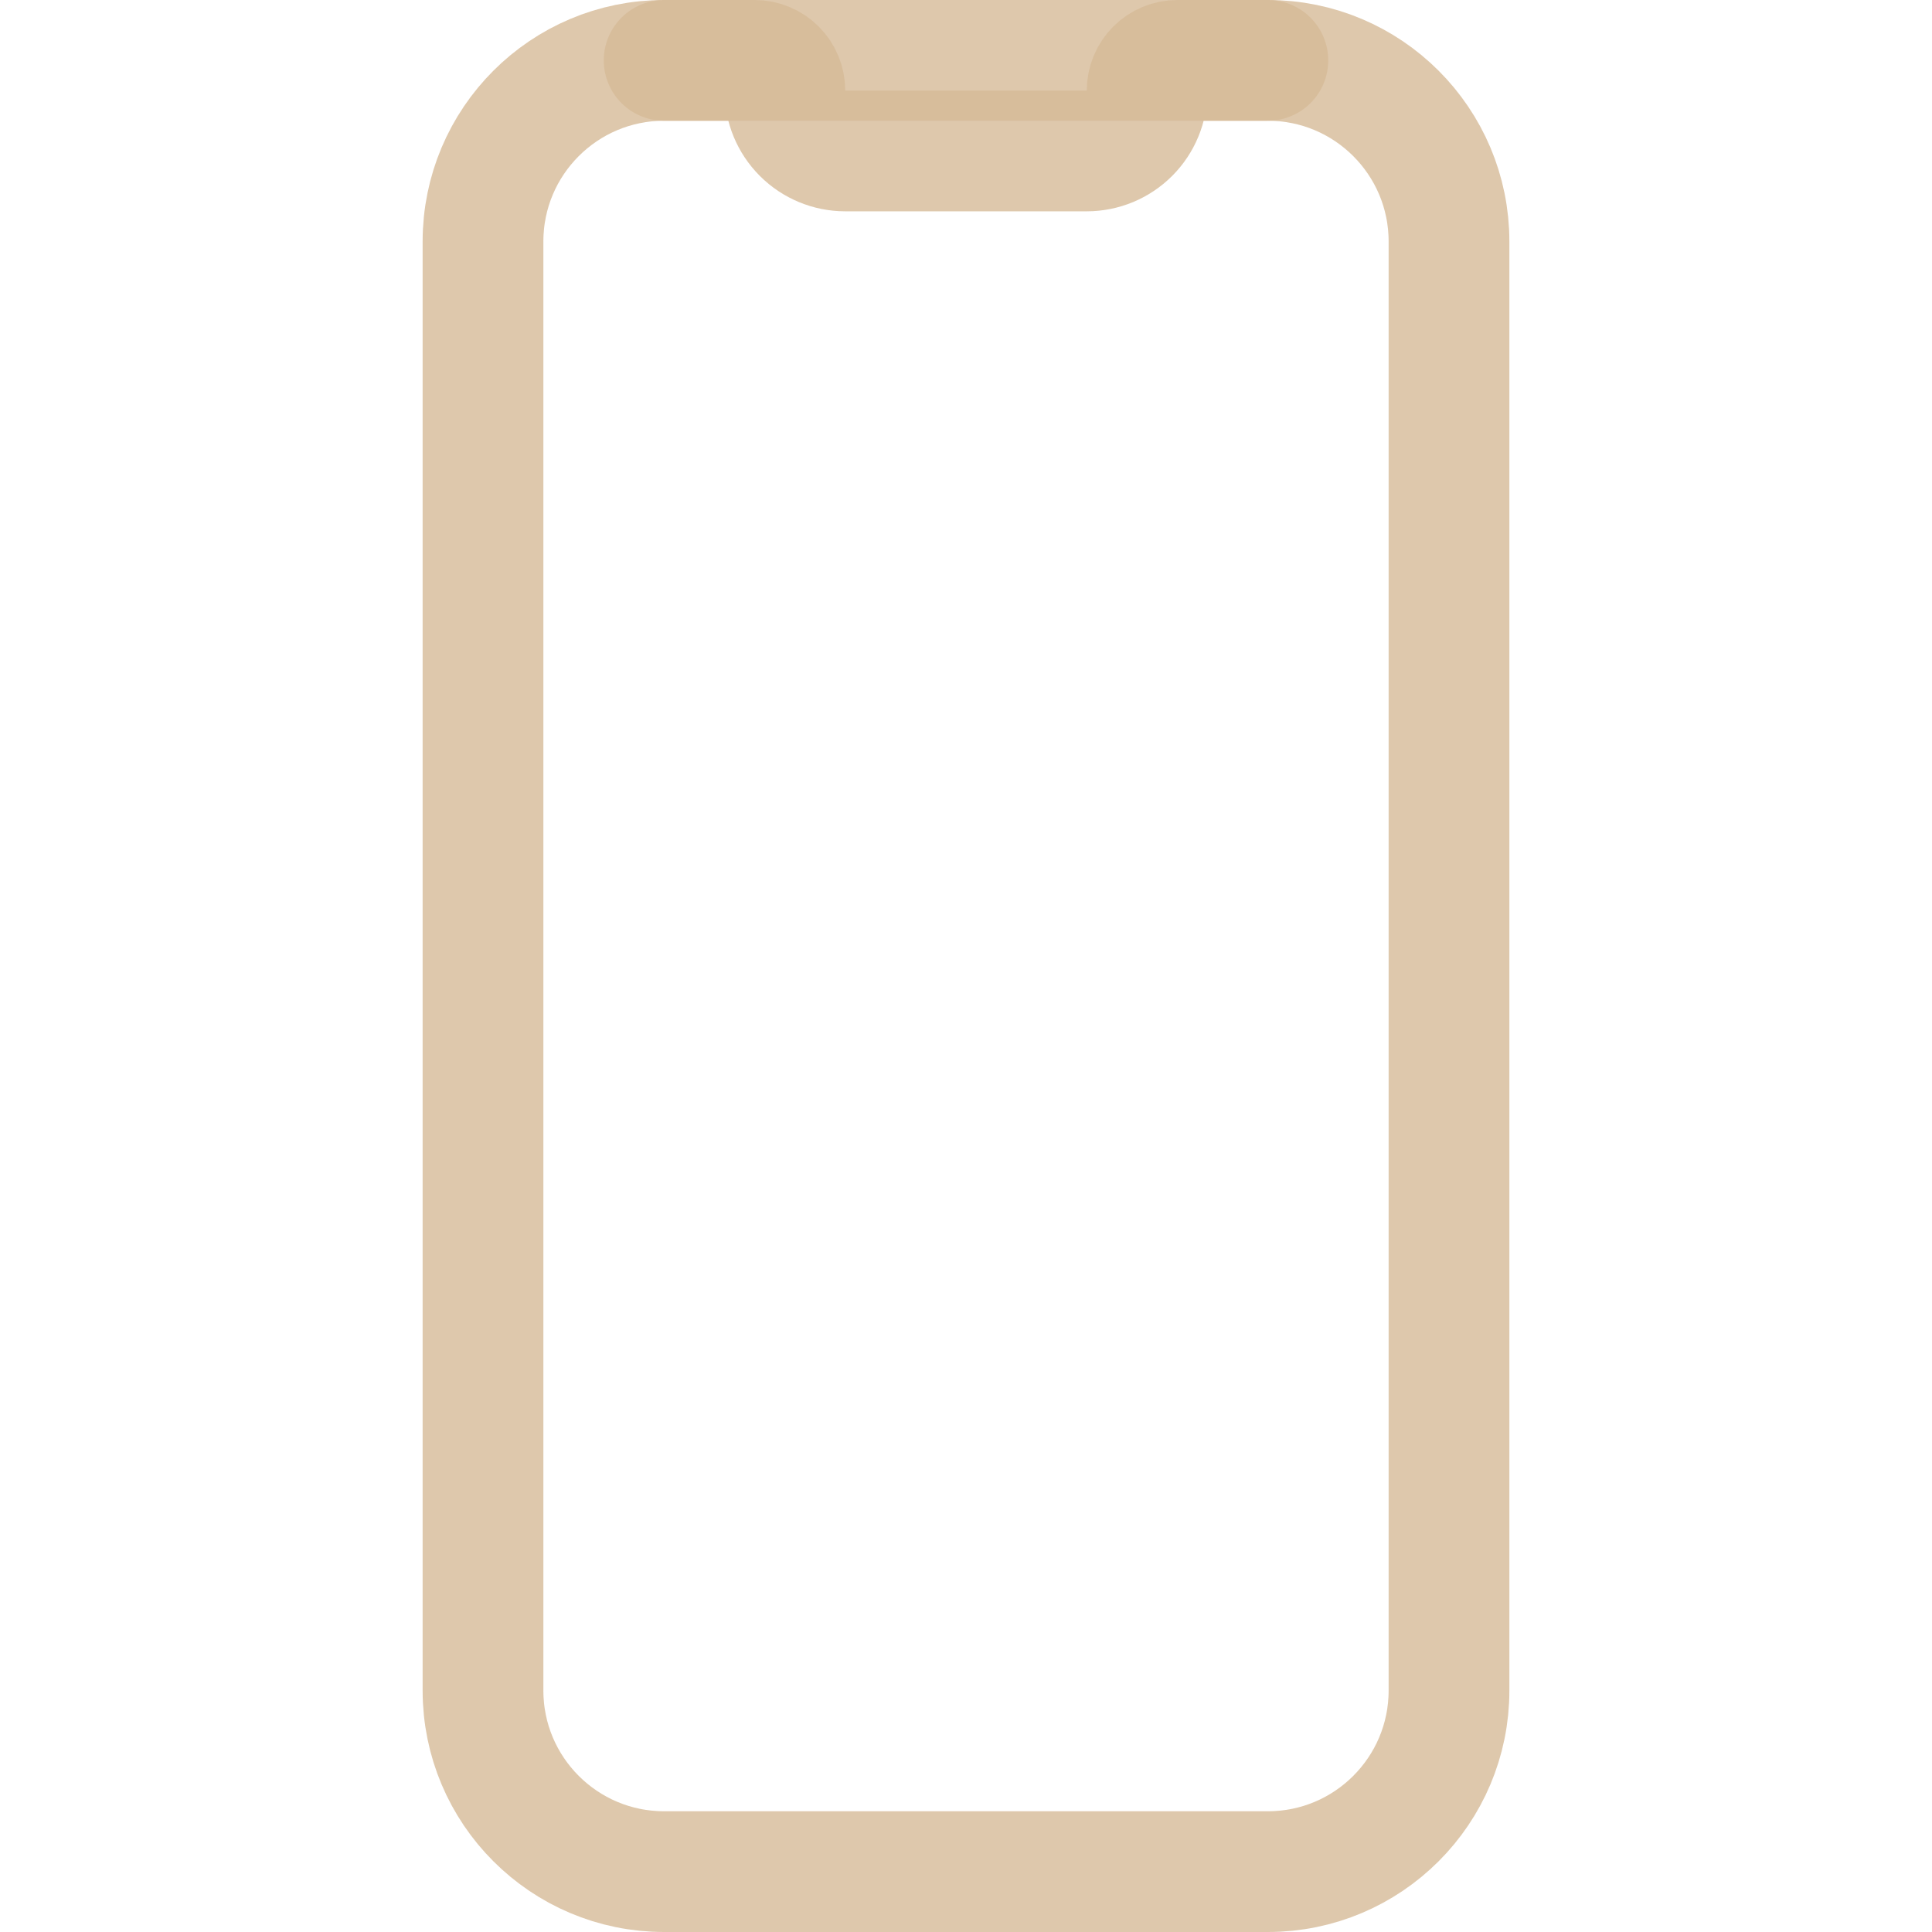 <?xml version="1.0" encoding="UTF-8"?> <svg xmlns="http://www.w3.org/2000/svg" width="1000" height="1000" viewBox="0 0 1000 1000" fill="none"> <path d="M656.25 31.25H343.75C291.973 31.25 250 73.223 250 125V875C250 926.777 291.973 968.75 343.75 968.75H656.25C708.027 968.75 750 926.777 750 875V125C750 73.223 708.027 31.25 656.25 31.25Z" stroke="#D6BA97" stroke-opacity="0.8" stroke-width="62.5" stroke-linecap="round" stroke-linejoin="round"></path> <path d="M343.75 31.25H390.625C394.769 31.25 398.743 32.896 401.674 35.827C404.604 38.757 406.25 42.731 406.25 46.875C406.25 55.163 409.542 63.112 415.403 68.972C421.263 74.833 429.212 78.125 437.5 78.125H562.5C570.788 78.125 578.737 74.833 584.597 68.972C590.458 63.112 593.75 55.163 593.75 46.875C593.75 42.731 595.396 38.757 598.326 35.827C601.257 32.896 605.231 31.25 609.375 31.25H656.25" stroke="#D6BA97" stroke-opacity="0.8" stroke-width="62.5" stroke-linecap="round" stroke-linejoin="round"></path> </svg> 